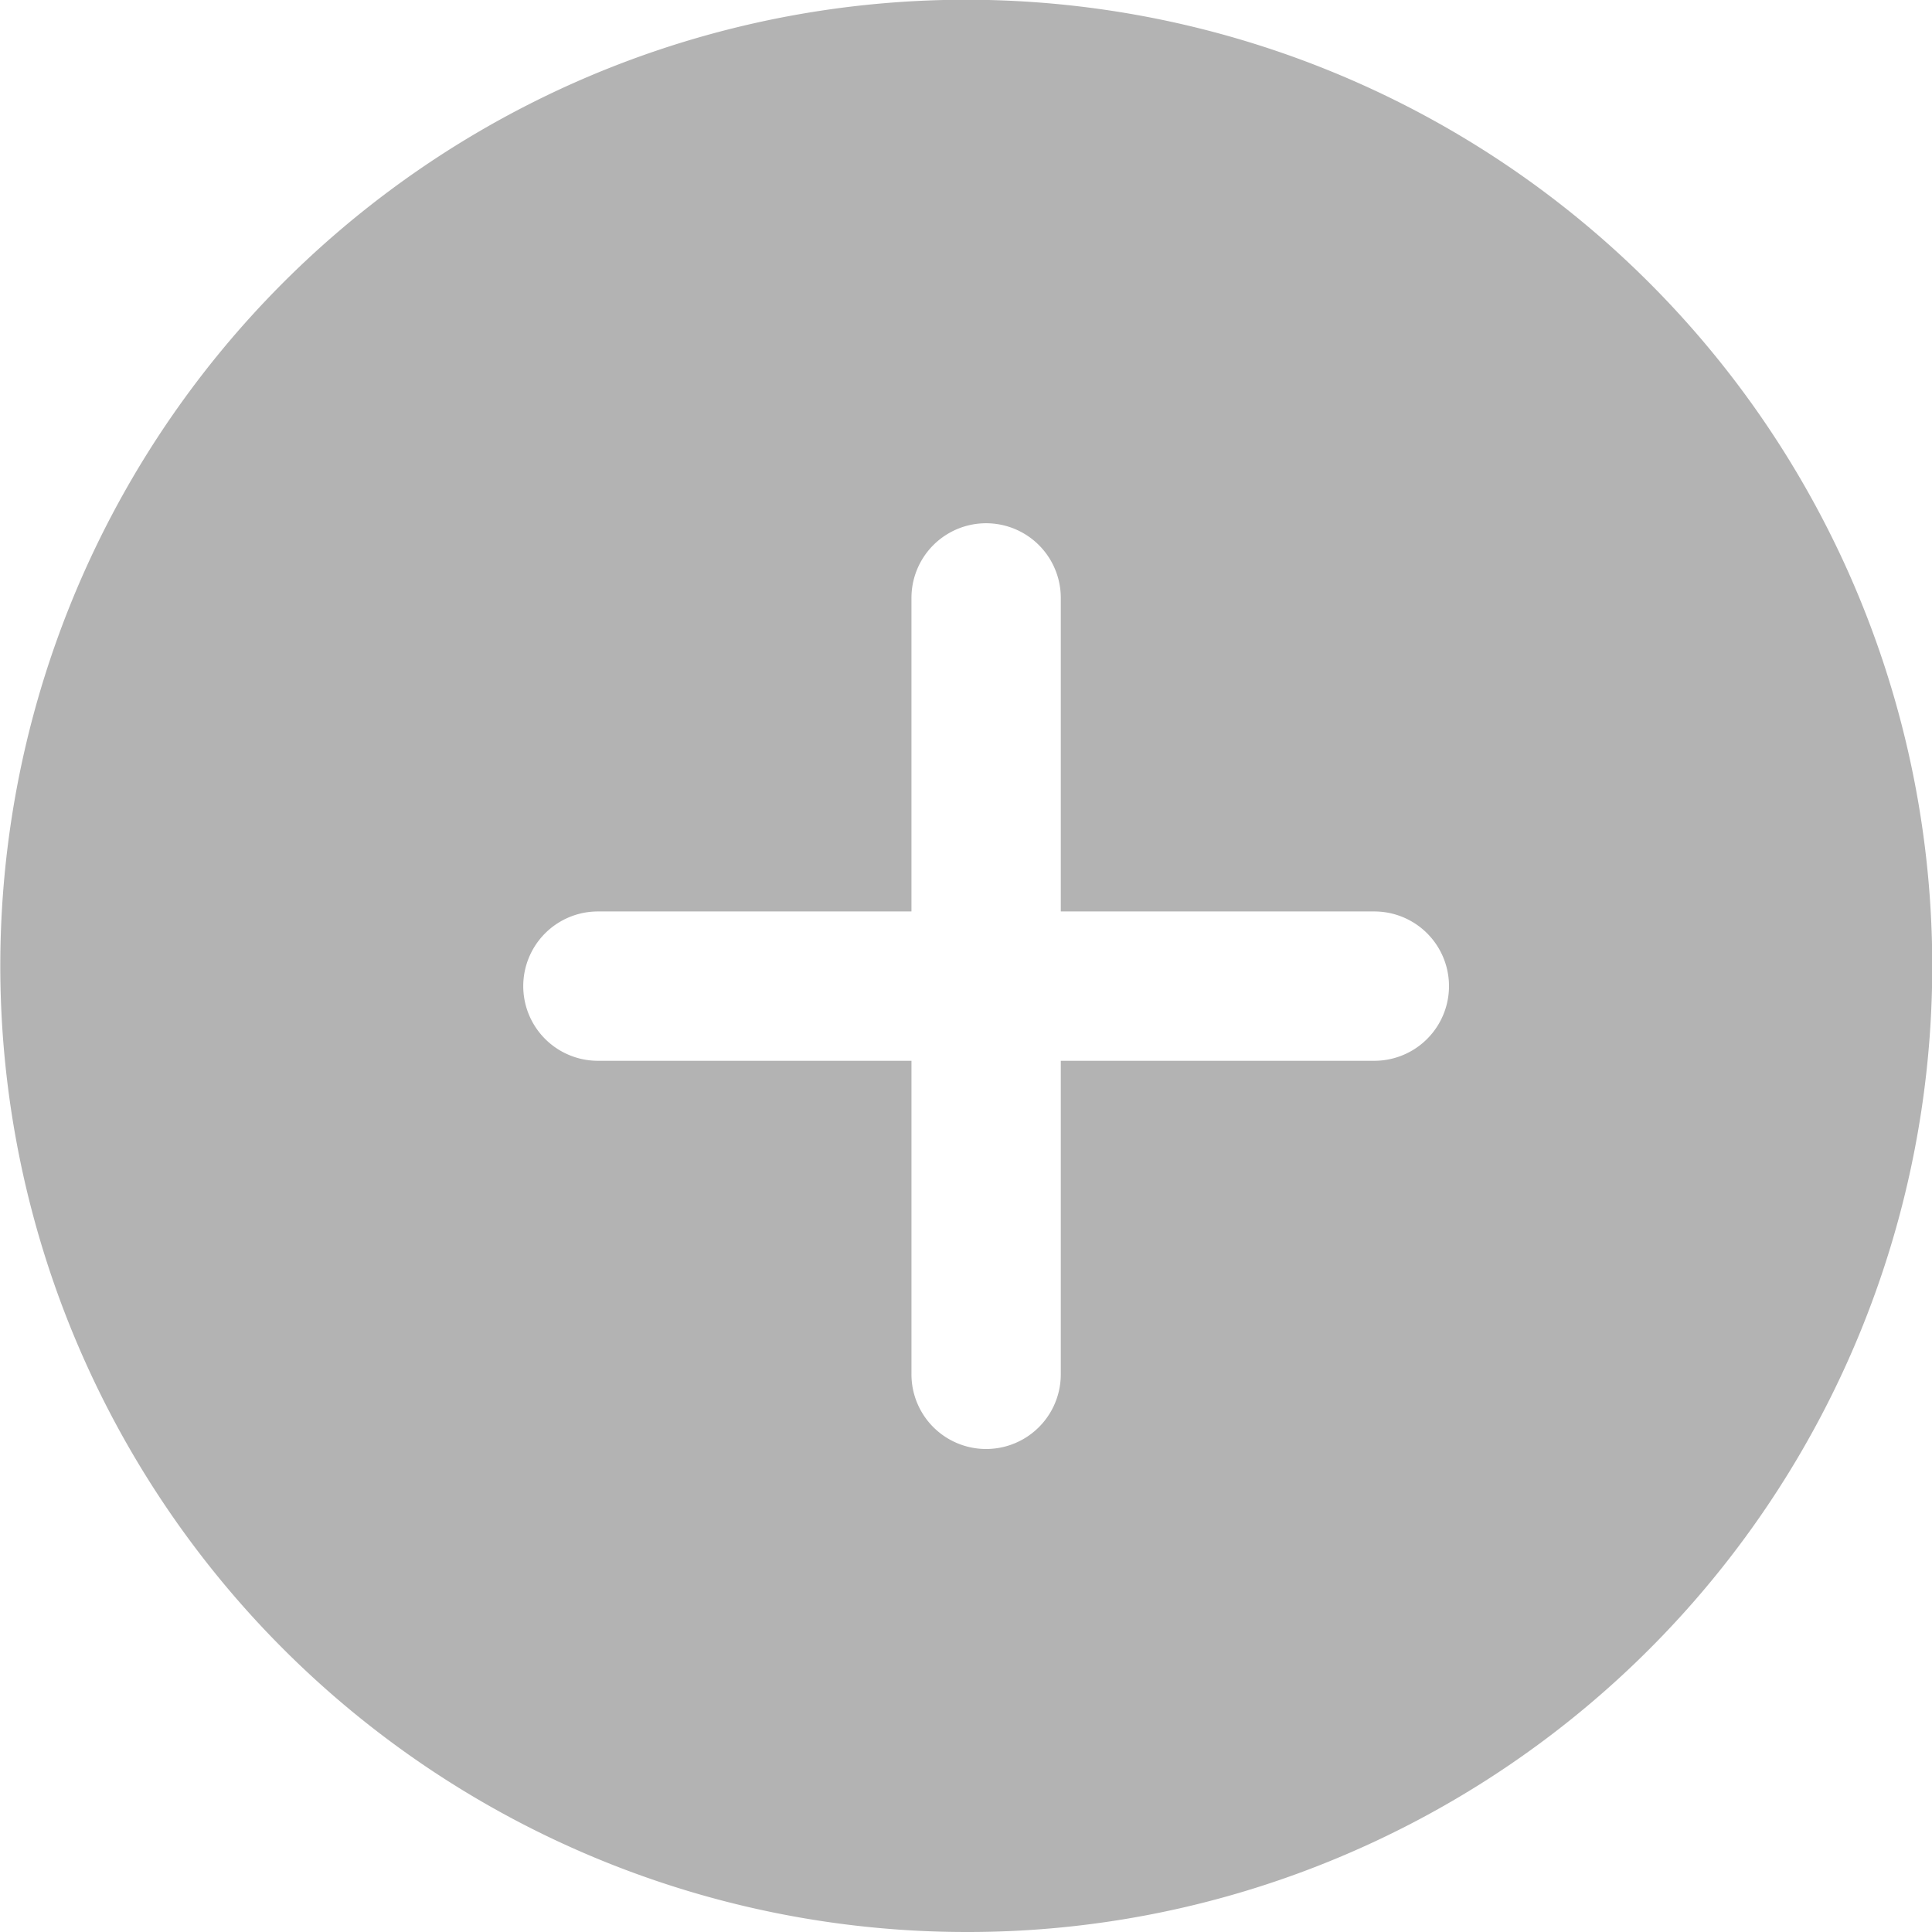 <svg xmlns="http://www.w3.org/2000/svg" width="48" height="48" viewBox="0 0 48 48"><path d="M24,48A24.006,24.006,0,0,1,14.658,1.886,24.006,24.006,0,0,1,33.342,46.114,23.849,23.849,0,0,1,24,48ZM14.855,22.645a1.855,1.855,0,0,0,0,3.71h7.79v7.79a1.855,1.855,0,0,0,3.71,0v-7.79h7.79a1.855,1.855,0,1,0,0-3.71h-7.79v-7.79a1.855,1.855,0,0,0-3.71,0v7.79Z" opacity="0.3"/></svg>